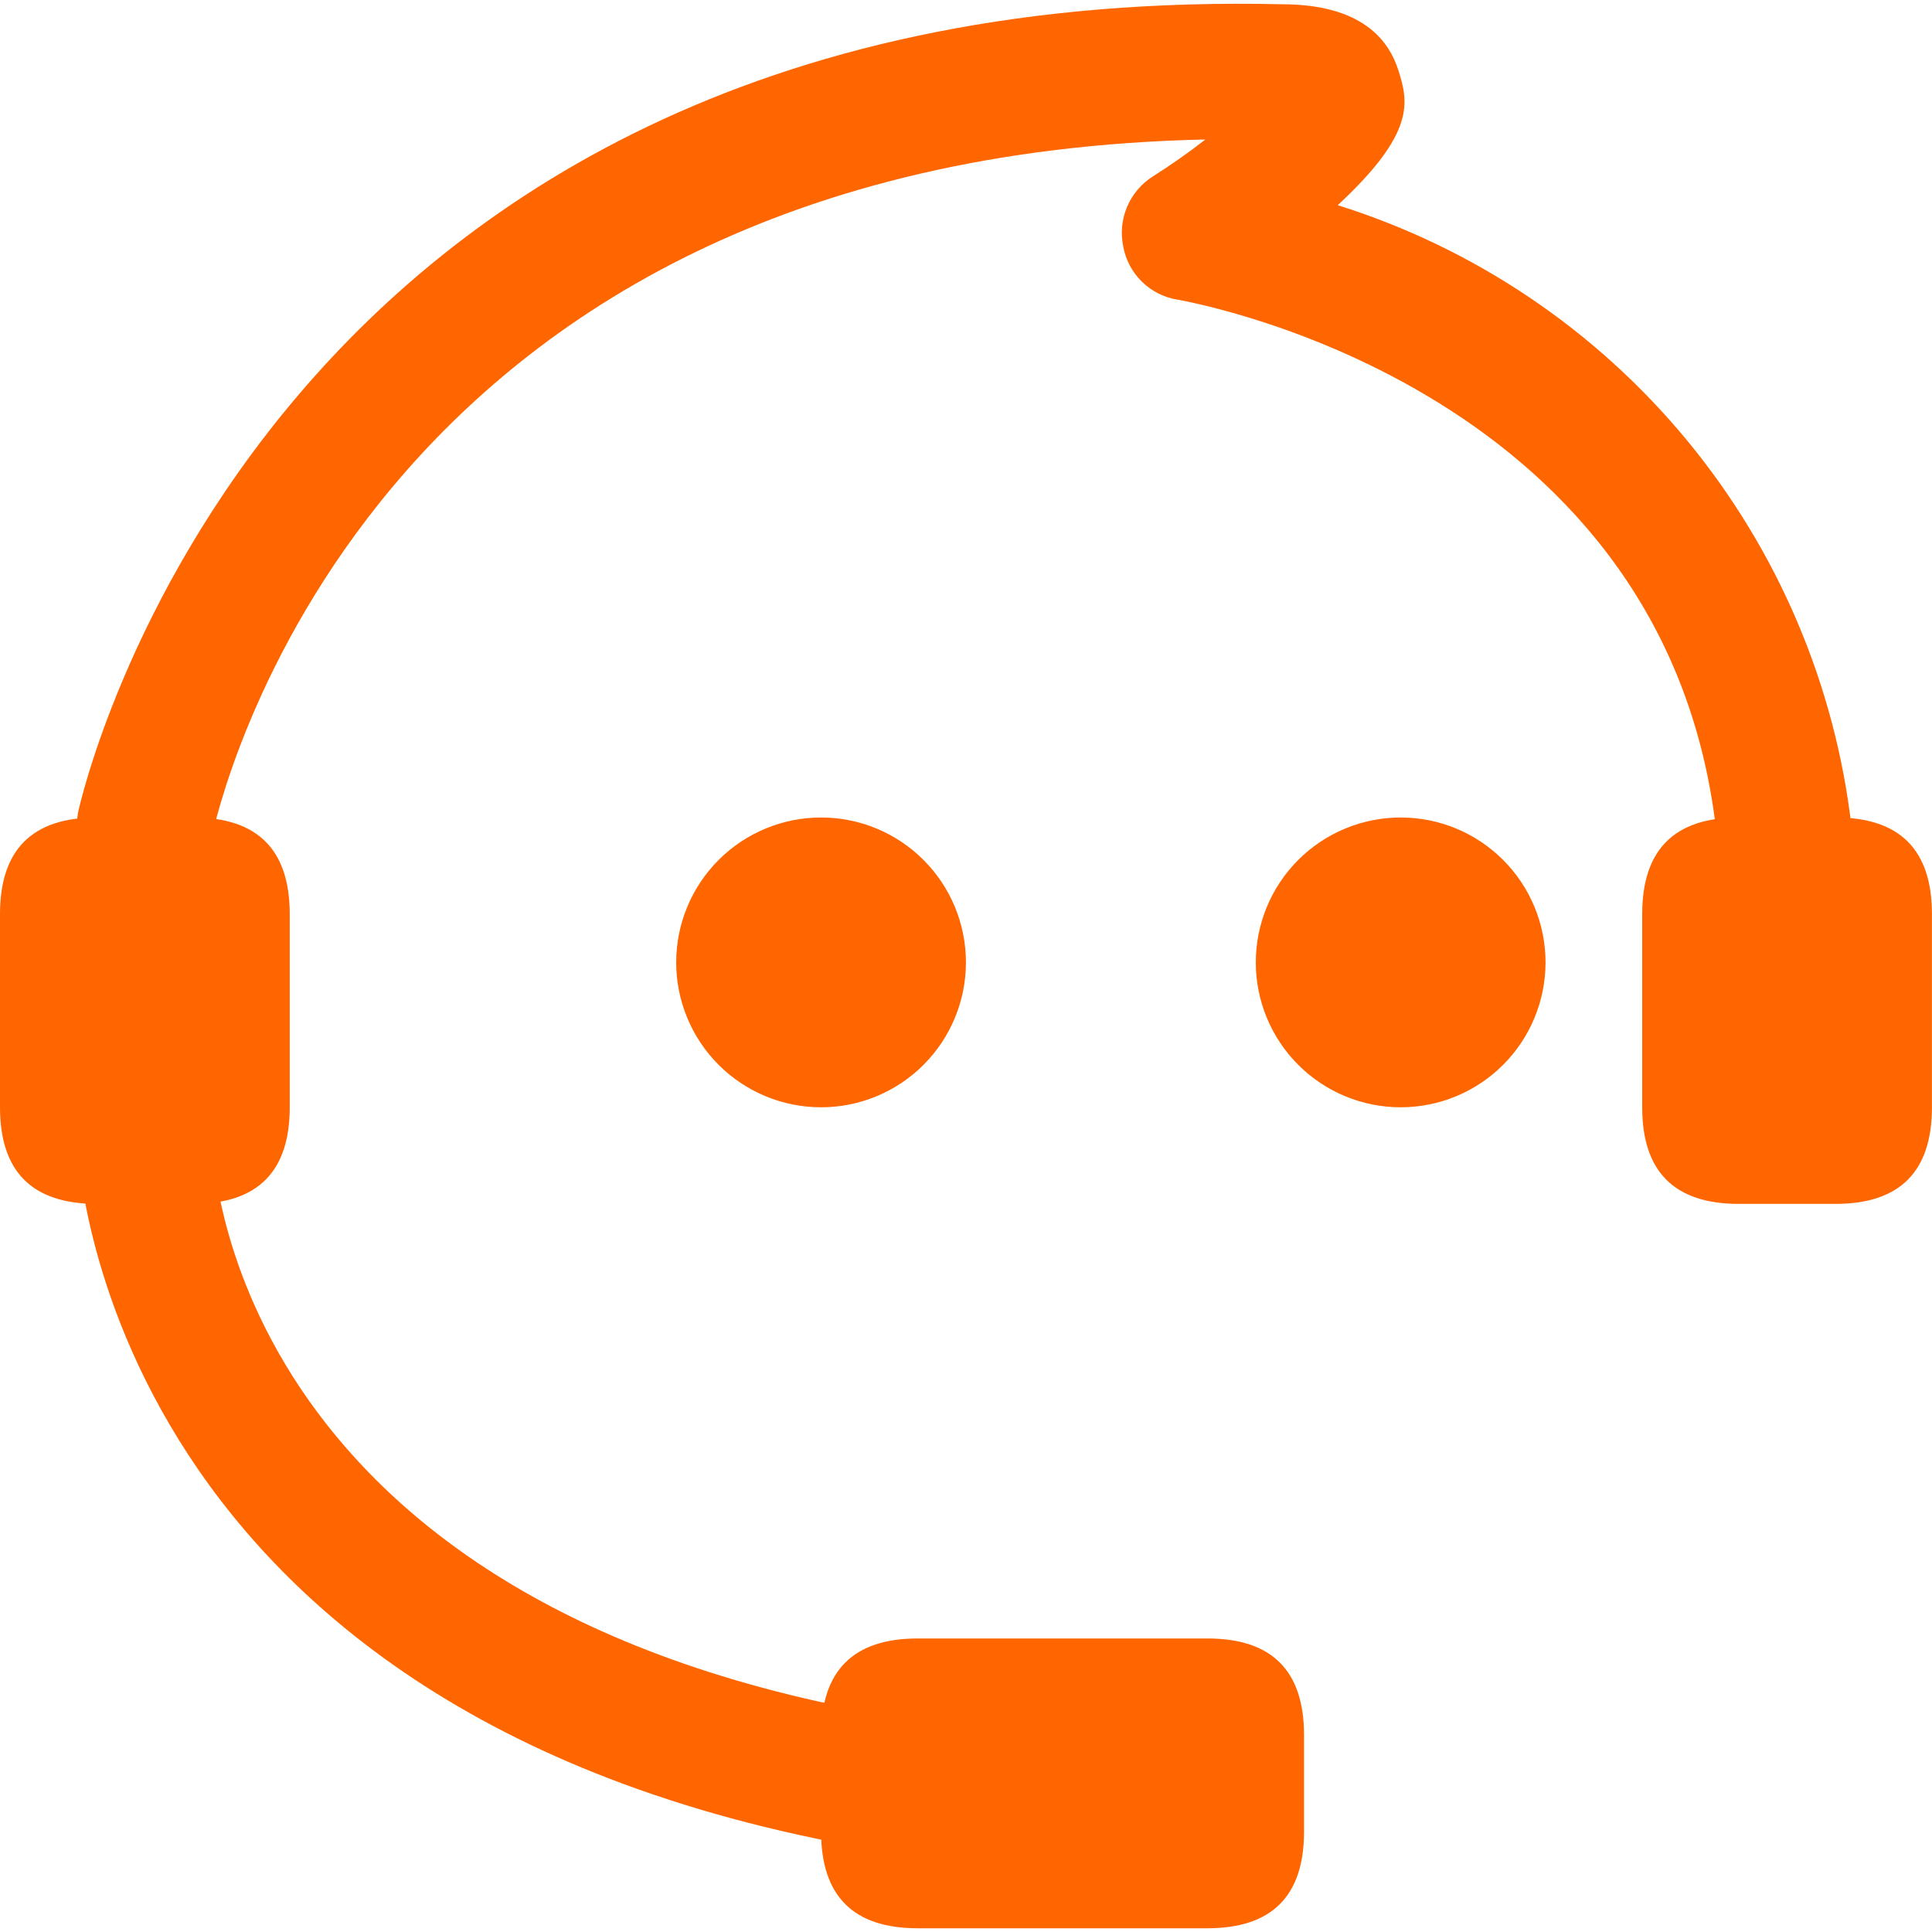 <svg width="30" height="30" viewBox="0 0 30 30" fill="none" xmlns="http://www.w3.org/2000/svg">
<g clip-path="url(#clip0_28758_1720)">
<path d="M14.086 28.802C1.503 26.912 1.203 17.823 1.203 17.733H3.303C3.303 18.033 3.588 25.142 14.401 26.732L14.086 28.802Z" fill="#FF6600"/>
<path d="M27.701 14.014C27.44 14.011 27.189 13.912 26.998 13.734C26.807 13.557 26.688 13.314 26.666 13.054C25.976 6.065 18.612 4.715 18.297 4.655C18.086 4.624 17.891 4.528 17.737 4.38C17.584 4.232 17.481 4.04 17.442 3.831C17.398 3.622 17.419 3.406 17.502 3.21C17.585 3.014 17.727 2.848 17.907 2.736C18.187 2.559 18.457 2.369 18.717 2.166C5.609 2.451 3.374 12.574 3.284 13.024C3.258 13.16 3.204 13.289 3.126 13.404C3.049 13.519 2.949 13.617 2.833 13.692C2.717 13.768 2.587 13.819 2.451 13.844C2.314 13.868 2.175 13.865 2.039 13.834C1.767 13.78 1.528 13.62 1.373 13.389C1.219 13.159 1.162 12.877 1.215 12.604C1.245 12.469 4.034 -0.294 19.902 0.066C21.147 0.066 21.567 0.621 21.717 1.101C21.867 1.581 21.987 2.061 20.772 3.186C22.893 3.852 24.775 5.119 26.192 6.833C27.608 8.548 28.497 10.635 28.751 12.844C28.765 12.981 28.752 13.12 28.712 13.252C28.672 13.384 28.606 13.507 28.518 13.613C28.43 13.719 28.322 13.807 28.2 13.871C28.077 13.934 27.943 13.973 27.806 13.984L27.701 14.014Z" fill="#FF6600"/>
<path d="M1.5 12.694H3C3.999 12.694 4.499 13.194 4.499 14.194V17.194C4.499 18.194 3.999 18.694 3 18.694H1.5C0.5 18.694 0 18.194 0 17.194V14.194C0 13.194 0.5 12.694 1.5 12.694Z" fill="#FF6600"/>
<path d="M14.25 25.442H18.749C19.749 25.442 20.249 25.942 20.249 26.942V28.442C20.249 29.442 19.749 29.942 18.749 29.942H14.25C13.25 29.942 12.75 29.442 12.75 28.442V26.942C12.75 25.942 13.25 25.442 14.25 25.442Z" fill="#FF6600"/>
<path d="M27 12.694H28.5C29.499 12.694 29.999 13.194 29.999 14.194V17.194C29.999 18.194 29.499 18.694 28.5 18.694H27C26 18.694 25.5 18.194 25.5 17.194V14.194C25.5 13.194 26 12.694 27 12.694Z" fill="#FF6600"/>
<path d="M10.5 14.944C10.5 15.541 10.737 16.113 11.159 16.535C11.581 16.957 12.153 17.194 12.75 17.194C13.346 17.194 13.919 16.957 14.34 16.535C14.762 16.113 14.999 15.541 14.999 14.944C14.999 14.347 14.762 13.775 14.34 13.353C13.919 12.931 13.346 12.694 12.75 12.694C12.153 12.694 11.581 12.931 11.159 13.353C10.737 13.775 10.5 14.347 10.5 14.944Z" fill="#FF6600"/>
<path d="M19.5 14.944C19.5 15.541 19.737 16.113 20.159 16.535C20.581 16.957 21.153 17.194 21.75 17.194C22.346 17.194 22.919 16.957 23.34 16.535C23.762 16.113 23.999 15.541 23.999 14.944C23.999 14.347 23.762 13.775 23.34 13.353C22.919 12.931 22.346 12.694 21.75 12.694C21.153 12.694 20.581 12.931 20.159 13.353C19.737 13.775 19.5 14.347 19.5 14.944Z" fill="#FF6600"/>
</g>
<defs>
<clipPath id="clip0_28758_1720">
<rect width="30" height="30" fill="white"/>
</clipPath>
</defs>
</svg>
